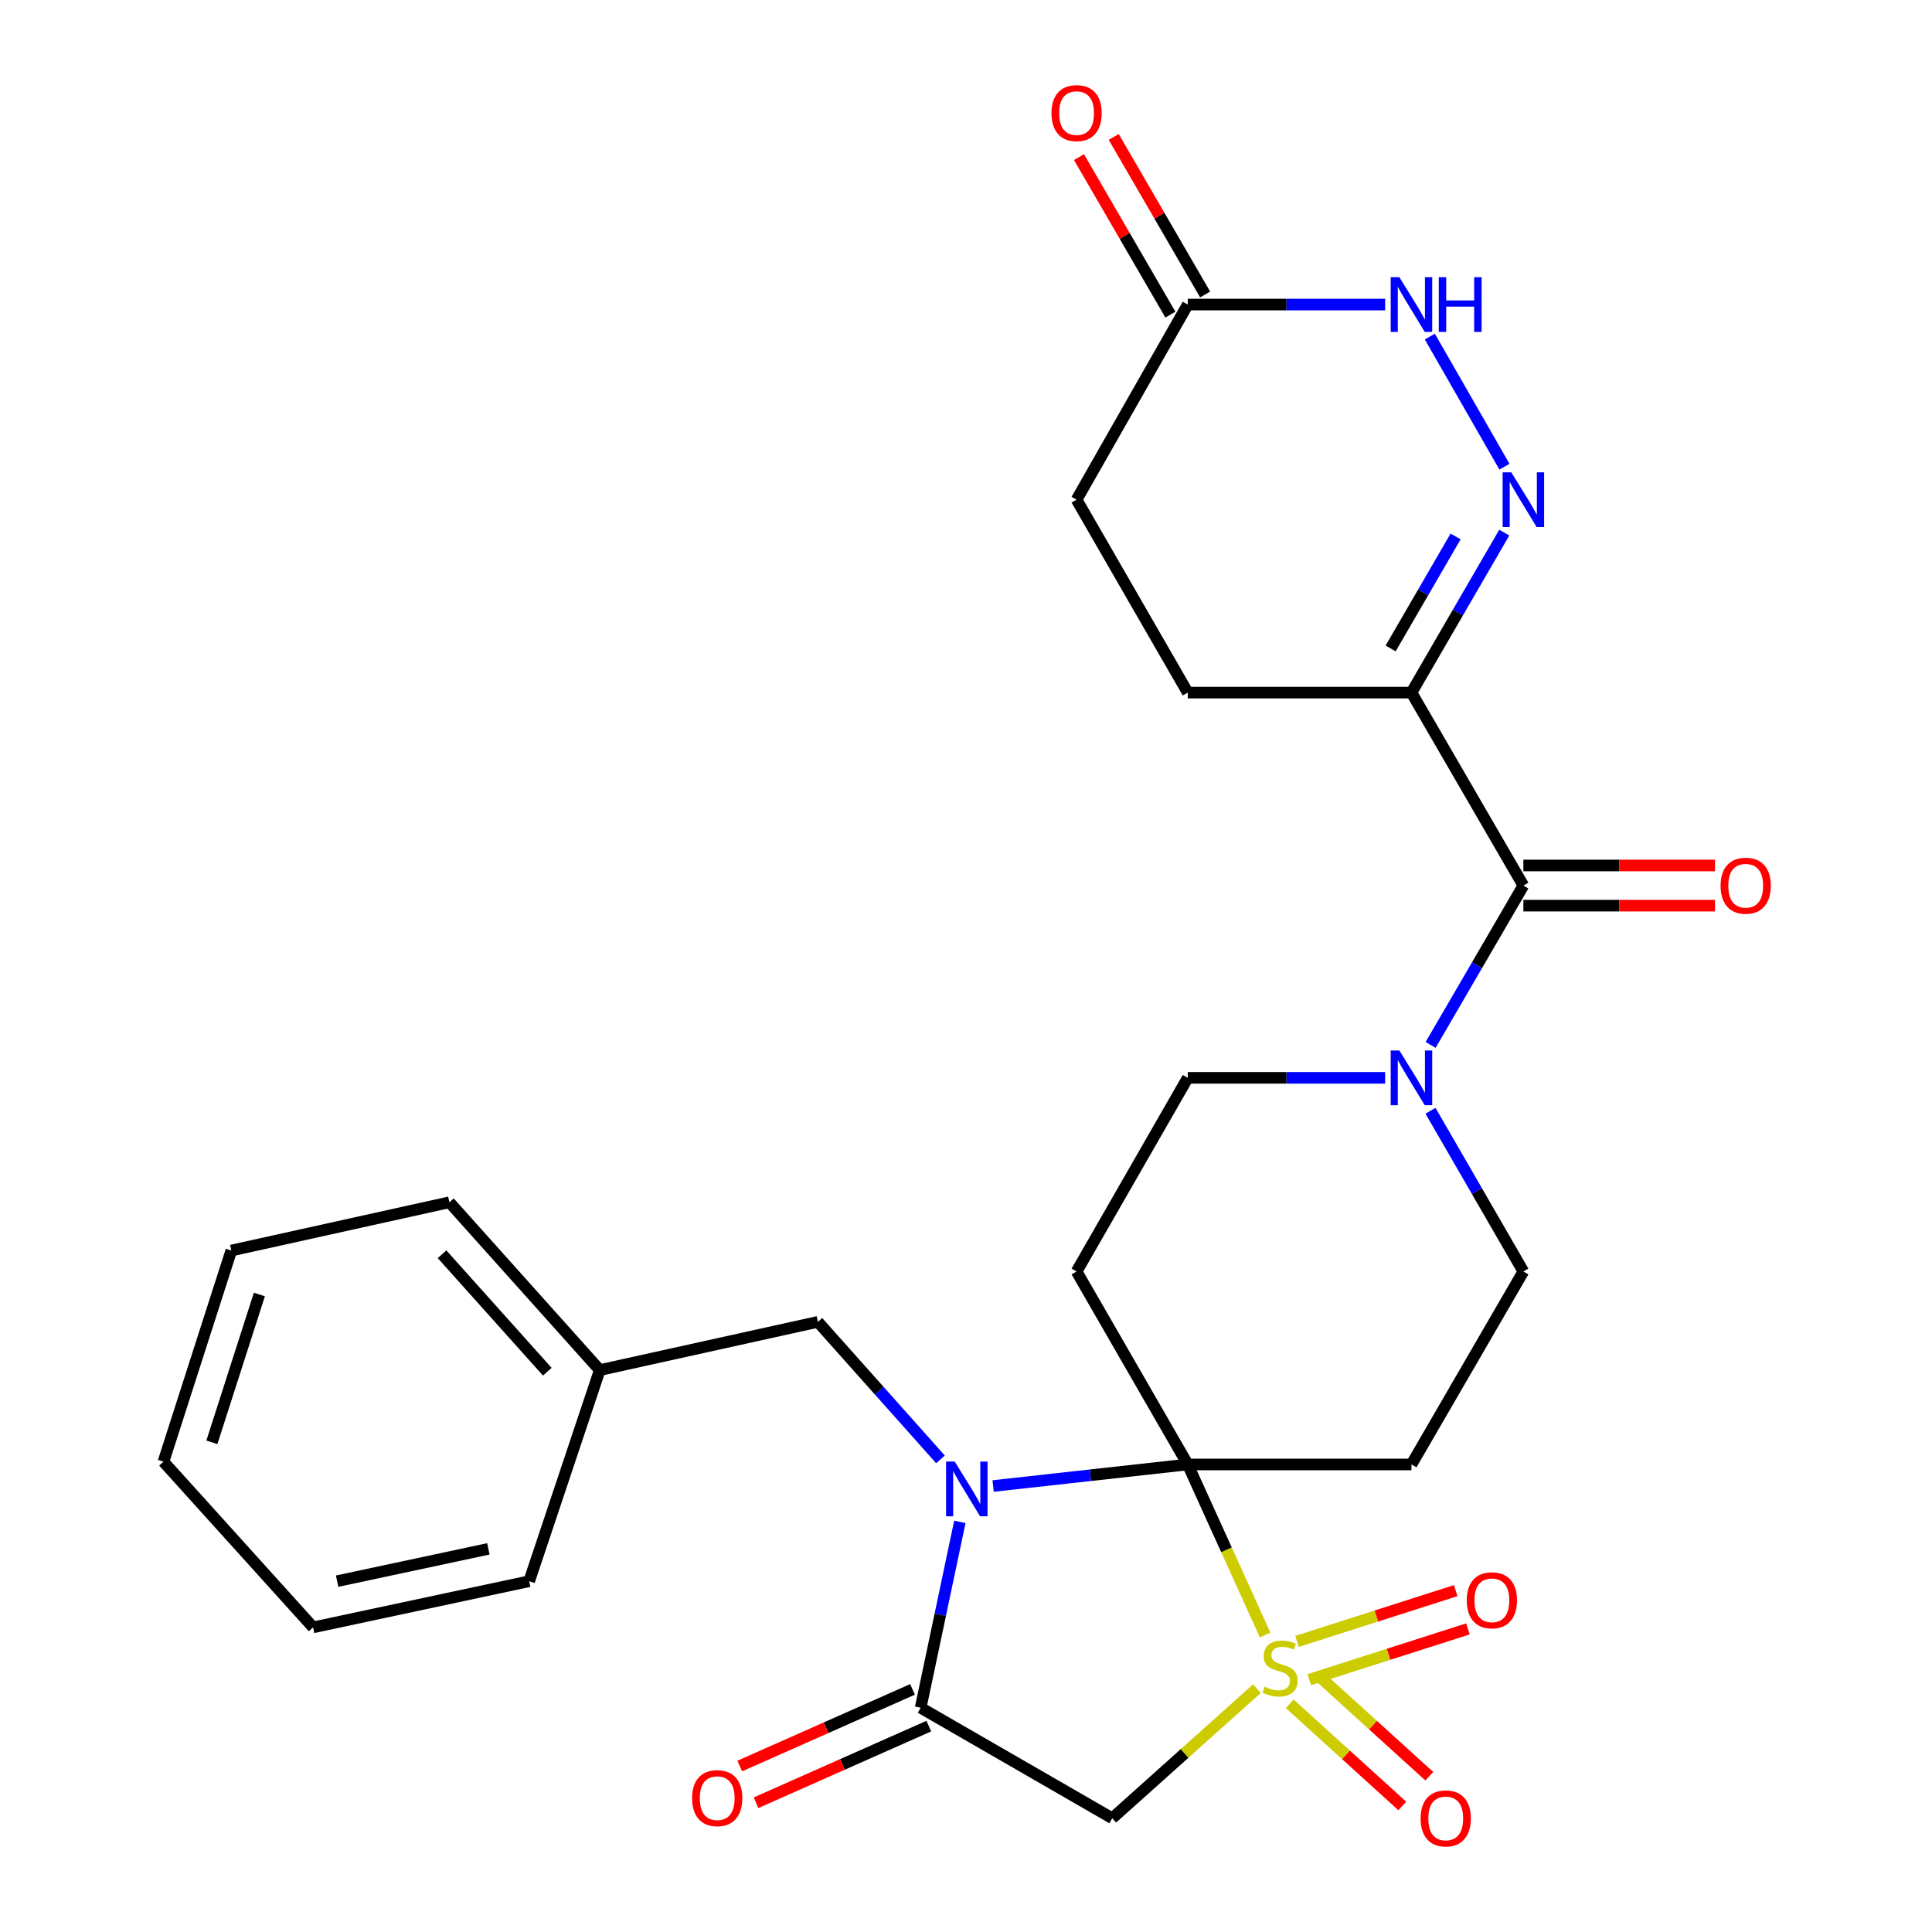 <?xml version='1.0' encoding='iso-8859-1'?>
<svg version='1.1' baseProfile='full'
              xmlns='http://www.w3.org/2000/svg'
                      xmlns:rdkit='http://www.rdkit.org/xml'
                      xmlns:xlink='http://www.w3.org/1999/xlink'
                  xml:space='preserve'
width='1000px' height='1000px' viewBox='0 0 1000 1000'>
<!-- END OF HEADER -->
<rect style='opacity:1.0;fill:#FFFFFF;stroke:none' width='1000' height='1000' x='0' y='0'> </rect>
<path class='bond-0' d='M 654.84,846.3 L 634.812,802.152' style='fill:none;fill-rule:evenodd;stroke:#CCCC00;stroke-width:6px;stroke-linecap:butt;stroke-linejoin:miter;stroke-opacity:1' />
<path class='bond-0' d='M 634.812,802.152 L 614.784,758.003' style='fill:none;fill-rule:evenodd;stroke:#000000;stroke-width:6px;stroke-linecap:butt;stroke-linejoin:miter;stroke-opacity:1' />
<path class='bond-3' d='M 650.562,874.057 L 613.129,907.592' style='fill:none;fill-rule:evenodd;stroke:#CCCC00;stroke-width:6px;stroke-linecap:butt;stroke-linejoin:miter;stroke-opacity:1' />
<path class='bond-3' d='M 613.129,907.592 L 575.696,941.128' style='fill:none;fill-rule:evenodd;stroke:#000000;stroke-width:6px;stroke-linecap:butt;stroke-linejoin:miter;stroke-opacity:1' />
<path class='bond-11' d='M 677.683,869.386 L 718.742,856.249' style='fill:none;fill-rule:evenodd;stroke:#CCCC00;stroke-width:6px;stroke-linecap:butt;stroke-linejoin:miter;stroke-opacity:1' />
<path class='bond-11' d='M 718.742,856.249 L 759.8,843.112' style='fill:none;fill-rule:evenodd;stroke:#FF0000;stroke-width:6px;stroke-linecap:butt;stroke-linejoin:miter;stroke-opacity:1' />
<path class='bond-11' d='M 671.347,849.584 L 712.406,836.447' style='fill:none;fill-rule:evenodd;stroke:#CCCC00;stroke-width:6px;stroke-linecap:butt;stroke-linejoin:miter;stroke-opacity:1' />
<path class='bond-11' d='M 712.406,836.447 L 753.464,823.31' style='fill:none;fill-rule:evenodd;stroke:#FF0000;stroke-width:6px;stroke-linecap:butt;stroke-linejoin:miter;stroke-opacity:1' />
<path class='bond-12' d='M 667.546,881.876 L 696.69,908.322' style='fill:none;fill-rule:evenodd;stroke:#CCCC00;stroke-width:6px;stroke-linecap:butt;stroke-linejoin:miter;stroke-opacity:1' />
<path class='bond-12' d='M 696.69,908.322 L 725.833,934.769' style='fill:none;fill-rule:evenodd;stroke:#FF0000;stroke-width:6px;stroke-linecap:butt;stroke-linejoin:miter;stroke-opacity:1' />
<path class='bond-12' d='M 681.518,866.479 L 710.662,892.926' style='fill:none;fill-rule:evenodd;stroke:#CCCC00;stroke-width:6px;stroke-linecap:butt;stroke-linejoin:miter;stroke-opacity:1' />
<path class='bond-12' d='M 710.662,892.926 L 739.805,919.372' style='fill:none;fill-rule:evenodd;stroke:#FF0000;stroke-width:6px;stroke-linecap:butt;stroke-linejoin:miter;stroke-opacity:1' />
<path class='bond-1' d='M 614.784,758.003 L 564.411,763.58' style='fill:none;fill-rule:evenodd;stroke:#000000;stroke-width:6px;stroke-linecap:butt;stroke-linejoin:miter;stroke-opacity:1' />
<path class='bond-1' d='M 564.411,763.58 L 514.037,769.156' style='fill:none;fill-rule:evenodd;stroke:#0000FF;stroke-width:6px;stroke-linecap:butt;stroke-linejoin:miter;stroke-opacity:1' />
<path class='bond-7' d='M 614.784,758.003 L 730.568,758.003' style='fill:none;fill-rule:evenodd;stroke:#000000;stroke-width:6px;stroke-linecap:butt;stroke-linejoin:miter;stroke-opacity:1' />
<path class='bond-8' d='M 614.784,758.003 L 557.239,658.125' style='fill:none;fill-rule:evenodd;stroke:#000000;stroke-width:6px;stroke-linecap:butt;stroke-linejoin:miter;stroke-opacity:1' />
<path class='bond-14' d='M 486.785,755.368 L 455.058,719.781' style='fill:none;fill-rule:evenodd;stroke:#0000FF;stroke-width:6px;stroke-linecap:butt;stroke-linejoin:miter;stroke-opacity:1' />
<path class='bond-14' d='M 455.058,719.781 L 423.332,684.195' style='fill:none;fill-rule:evenodd;stroke:#000000;stroke-width:6px;stroke-linecap:butt;stroke-linejoin:miter;stroke-opacity:1' />
<path class='bond-28' d='M 496.824,787.717 L 486.679,835.823' style='fill:none;fill-rule:evenodd;stroke:#0000FF;stroke-width:6px;stroke-linecap:butt;stroke-linejoin:miter;stroke-opacity:1' />
<path class='bond-28' d='M 486.679,835.823 L 476.534,883.929' style='fill:none;fill-rule:evenodd;stroke:#000000;stroke-width:6px;stroke-linecap:butt;stroke-linejoin:miter;stroke-opacity:1' />
<path class='bond-2' d='M 476.534,883.929 L 575.696,941.128' style='fill:none;fill-rule:evenodd;stroke:#000000;stroke-width:6px;stroke-linecap:butt;stroke-linejoin:miter;stroke-opacity:1' />
<path class='bond-17' d='M 472.319,874.426 L 427.605,894.26' style='fill:none;fill-rule:evenodd;stroke:#000000;stroke-width:6px;stroke-linecap:butt;stroke-linejoin:miter;stroke-opacity:1' />
<path class='bond-17' d='M 427.605,894.26 L 382.892,914.093' style='fill:none;fill-rule:evenodd;stroke:#FF0000;stroke-width:6px;stroke-linecap:butt;stroke-linejoin:miter;stroke-opacity:1' />
<path class='bond-17' d='M 480.749,893.431 L 436.035,913.265' style='fill:none;fill-rule:evenodd;stroke:#000000;stroke-width:6px;stroke-linecap:butt;stroke-linejoin:miter;stroke-opacity:1' />
<path class='bond-17' d='M 436.035,913.265 L 391.322,933.098' style='fill:none;fill-rule:evenodd;stroke:#FF0000;stroke-width:6px;stroke-linecap:butt;stroke-linejoin:miter;stroke-opacity:1' />
<path class='bond-4' d='M 778.606,275.68 L 754.587,317.085' style='fill:none;fill-rule:evenodd;stroke:#0000FF;stroke-width:6px;stroke-linecap:butt;stroke-linejoin:miter;stroke-opacity:1' />
<path class='bond-4' d='M 754.587,317.085 L 730.568,358.489' style='fill:none;fill-rule:evenodd;stroke:#000000;stroke-width:6px;stroke-linecap:butt;stroke-linejoin:miter;stroke-opacity:1' />
<path class='bond-4' d='M 753.416,277.669 L 736.603,306.652' style='fill:none;fill-rule:evenodd;stroke:#0000FF;stroke-width:6px;stroke-linecap:butt;stroke-linejoin:miter;stroke-opacity:1' />
<path class='bond-4' d='M 736.603,306.652 L 719.789,335.635' style='fill:none;fill-rule:evenodd;stroke:#000000;stroke-width:6px;stroke-linecap:butt;stroke-linejoin:miter;stroke-opacity:1' />
<path class='bond-10' d='M 778.704,241.563 L 740.076,174.214' style='fill:none;fill-rule:evenodd;stroke:#0000FF;stroke-width:6px;stroke-linecap:butt;stroke-linejoin:miter;stroke-opacity:1' />
<path class='bond-5' d='M 730.568,358.489 L 788.494,458.368' style='fill:none;fill-rule:evenodd;stroke:#000000;stroke-width:6px;stroke-linecap:butt;stroke-linejoin:miter;stroke-opacity:1' />
<path class='bond-19' d='M 730.568,358.489 L 614.784,358.489' style='fill:none;fill-rule:evenodd;stroke:#000000;stroke-width:6px;stroke-linecap:butt;stroke-linejoin:miter;stroke-opacity:1' />
<path class='bond-6' d='M 788.494,458.368 L 764.49,499.609' style='fill:none;fill-rule:evenodd;stroke:#000000;stroke-width:6px;stroke-linecap:butt;stroke-linejoin:miter;stroke-opacity:1' />
<path class='bond-6' d='M 764.49,499.609 L 740.485,540.849' style='fill:none;fill-rule:evenodd;stroke:#0000FF;stroke-width:6px;stroke-linecap:butt;stroke-linejoin:miter;stroke-opacity:1' />
<path class='bond-18' d='M 788.494,468.763 L 838.095,468.763' style='fill:none;fill-rule:evenodd;stroke:#000000;stroke-width:6px;stroke-linecap:butt;stroke-linejoin:miter;stroke-opacity:1' />
<path class='bond-18' d='M 838.095,468.763 L 887.696,468.763' style='fill:none;fill-rule:evenodd;stroke:#FF0000;stroke-width:6px;stroke-linecap:butt;stroke-linejoin:miter;stroke-opacity:1' />
<path class='bond-18' d='M 788.494,447.972 L 838.095,447.972' style='fill:none;fill-rule:evenodd;stroke:#000000;stroke-width:6px;stroke-linecap:butt;stroke-linejoin:miter;stroke-opacity:1' />
<path class='bond-18' d='M 838.095,447.972 L 887.696,447.972' style='fill:none;fill-rule:evenodd;stroke:#FF0000;stroke-width:6px;stroke-linecap:butt;stroke-linejoin:miter;stroke-opacity:1' />
<path class='bond-16' d='M 730.568,758.003 L 788.494,658.125' style='fill:none;fill-rule:evenodd;stroke:#000000;stroke-width:6px;stroke-linecap:butt;stroke-linejoin:miter;stroke-opacity:1' />
<path class='bond-15' d='M 557.239,658.125 L 614.784,557.888' style='fill:none;fill-rule:evenodd;stroke:#000000;stroke-width:6px;stroke-linecap:butt;stroke-linejoin:miter;stroke-opacity:1' />
<path class='bond-9' d='M 716.933,557.888 L 665.858,557.888' style='fill:none;fill-rule:evenodd;stroke:#0000FF;stroke-width:6px;stroke-linecap:butt;stroke-linejoin:miter;stroke-opacity:1' />
<path class='bond-9' d='M 665.858,557.888 L 614.784,557.888' style='fill:none;fill-rule:evenodd;stroke:#000000;stroke-width:6px;stroke-linecap:butt;stroke-linejoin:miter;stroke-opacity:1' />
<path class='bond-29' d='M 740.423,574.943 L 764.459,616.534' style='fill:none;fill-rule:evenodd;stroke:#0000FF;stroke-width:6px;stroke-linecap:butt;stroke-linejoin:miter;stroke-opacity:1' />
<path class='bond-29' d='M 764.459,616.534 L 788.494,658.125' style='fill:none;fill-rule:evenodd;stroke:#000000;stroke-width:6px;stroke-linecap:butt;stroke-linejoin:miter;stroke-opacity:1' />
<path class='bond-31' d='M 716.933,157.635 L 665.858,157.635' style='fill:none;fill-rule:evenodd;stroke:#0000FF;stroke-width:6px;stroke-linecap:butt;stroke-linejoin:miter;stroke-opacity:1' />
<path class='bond-31' d='M 665.858,157.635 L 614.784,157.635' style='fill:none;fill-rule:evenodd;stroke:#000000;stroke-width:6px;stroke-linecap:butt;stroke-linejoin:miter;stroke-opacity:1' />
<path class='bond-13' d='M 614.784,157.635 L 557.239,258.634' style='fill:none;fill-rule:evenodd;stroke:#000000;stroke-width:6px;stroke-linecap:butt;stroke-linejoin:miter;stroke-opacity:1' />
<path class='bond-20' d='M 623.775,152.417 L 600.117,111.649' style='fill:none;fill-rule:evenodd;stroke:#000000;stroke-width:6px;stroke-linecap:butt;stroke-linejoin:miter;stroke-opacity:1' />
<path class='bond-20' d='M 600.117,111.649 L 576.459,70.881' style='fill:none;fill-rule:evenodd;stroke:#FF0000;stroke-width:6px;stroke-linecap:butt;stroke-linejoin:miter;stroke-opacity:1' />
<path class='bond-20' d='M 605.793,162.853 L 582.134,122.085' style='fill:none;fill-rule:evenodd;stroke:#000000;stroke-width:6px;stroke-linecap:butt;stroke-linejoin:miter;stroke-opacity:1' />
<path class='bond-20' d='M 582.134,122.085 L 558.476,81.316' style='fill:none;fill-rule:evenodd;stroke:#FF0000;stroke-width:6px;stroke-linecap:butt;stroke-linejoin:miter;stroke-opacity:1' />
<path class='bond-22' d='M 423.332,684.195 L 310.436,709.156' style='fill:none;fill-rule:evenodd;stroke:#000000;stroke-width:6px;stroke-linecap:butt;stroke-linejoin:miter;stroke-opacity:1' />
<path class='bond-21' d='M 614.784,358.489 L 557.239,258.634' style='fill:none;fill-rule:evenodd;stroke:#000000;stroke-width:6px;stroke-linecap:butt;stroke-linejoin:miter;stroke-opacity:1' />
<path class='bond-23' d='M 310.436,709.156 L 232.619,622.295' style='fill:none;fill-rule:evenodd;stroke:#000000;stroke-width:6px;stroke-linecap:butt;stroke-linejoin:miter;stroke-opacity:1' />
<path class='bond-23' d='M 283.277,710 L 228.806,649.197' style='fill:none;fill-rule:evenodd;stroke:#000000;stroke-width:6px;stroke-linecap:butt;stroke-linejoin:miter;stroke-opacity:1' />
<path class='bond-24' d='M 310.436,709.156 L 273.901,818.436' style='fill:none;fill-rule:evenodd;stroke:#000000;stroke-width:6px;stroke-linecap:butt;stroke-linejoin:miter;stroke-opacity:1' />
<path class='bond-26' d='M 232.619,622.295 L 119.723,647.279' style='fill:none;fill-rule:evenodd;stroke:#000000;stroke-width:6px;stroke-linecap:butt;stroke-linejoin:miter;stroke-opacity:1' />
<path class='bond-25' d='M 273.901,818.436 L 162.067,842.323' style='fill:none;fill-rule:evenodd;stroke:#000000;stroke-width:6px;stroke-linecap:butt;stroke-linejoin:miter;stroke-opacity:1' />
<path class='bond-25' d='M 252.783,801.687 L 174.499,818.408' style='fill:none;fill-rule:evenodd;stroke:#000000;stroke-width:6px;stroke-linecap:butt;stroke-linejoin:miter;stroke-opacity:1' />
<path class='bond-27' d='M 162.067,842.323 L 84.609,756.571' style='fill:none;fill-rule:evenodd;stroke:#000000;stroke-width:6px;stroke-linecap:butt;stroke-linejoin:miter;stroke-opacity:1' />
<path class='bond-30' d='M 119.723,647.279 L 84.609,756.571' style='fill:none;fill-rule:evenodd;stroke:#000000;stroke-width:6px;stroke-linecap:butt;stroke-linejoin:miter;stroke-opacity:1' />
<path class='bond-30' d='M 134.25,670.032 L 109.67,746.537' style='fill:none;fill-rule:evenodd;stroke:#000000;stroke-width:6px;stroke-linecap:butt;stroke-linejoin:miter;stroke-opacity:1' />
<path  class='atom-0' d='M 654.557 873.031
Q 654.877 873.151, 656.197 873.711
Q 657.517 874.271, 658.957 874.631
Q 660.437 874.951, 661.877 874.951
Q 664.557 874.951, 666.117 873.671
Q 667.677 872.351, 667.677 870.071
Q 667.677 868.511, 666.877 867.551
Q 666.117 866.591, 664.917 866.071
Q 663.717 865.551, 661.717 864.951
Q 659.197 864.191, 657.677 863.471
Q 656.197 862.751, 655.117 861.231
Q 654.077 859.711, 654.077 857.151
Q 654.077 853.591, 656.477 851.391
Q 658.917 849.191, 663.717 849.191
Q 666.997 849.191, 670.717 850.751
L 669.797 853.831
Q 666.397 852.431, 663.837 852.431
Q 661.077 852.431, 659.557 853.591
Q 658.037 854.711, 658.077 856.671
Q 658.077 858.191, 658.837 859.111
Q 659.637 860.031, 660.757 860.551
Q 661.917 861.071, 663.837 861.671
Q 666.397 862.471, 667.917 863.271
Q 669.437 864.071, 670.517 865.711
Q 671.637 867.311, 671.637 870.071
Q 671.637 873.991, 668.997 876.111
Q 666.397 878.191, 662.037 878.191
Q 659.517 878.191, 657.597 877.631
Q 655.717 877.111, 653.477 876.191
L 654.557 873.031
' fill='#CCCC00'/>
<path  class='atom-2' d='M 494.161 756.503
L 503.441 771.503
Q 504.361 772.983, 505.841 775.663
Q 507.321 778.343, 507.401 778.503
L 507.401 756.503
L 511.161 756.503
L 511.161 784.823
L 507.281 784.823
L 497.321 768.423
Q 496.161 766.503, 494.921 764.303
Q 493.721 762.103, 493.361 761.423
L 493.361 784.823
L 489.681 784.823
L 489.681 756.503
L 494.161 756.503
' fill='#0000FF'/>
<path  class='atom-5' d='M 782.234 244.474
L 791.514 259.474
Q 792.434 260.954, 793.914 263.634
Q 795.394 266.314, 795.474 266.474
L 795.474 244.474
L 799.234 244.474
L 799.234 272.794
L 795.354 272.794
L 785.394 256.394
Q 784.234 254.474, 782.994 252.274
Q 781.794 250.074, 781.434 249.394
L 781.434 272.794
L 777.754 272.794
L 777.754 244.474
L 782.234 244.474
' fill='#0000FF'/>
<path  class='atom-10' d='M 724.308 543.728
L 733.588 558.728
Q 734.508 560.208, 735.988 562.888
Q 737.468 565.568, 737.548 565.728
L 737.548 543.728
L 741.308 543.728
L 741.308 572.048
L 737.428 572.048
L 727.468 555.648
Q 726.308 553.728, 725.068 551.528
Q 723.868 549.328, 723.508 548.648
L 723.508 572.048
L 719.828 572.048
L 719.828 543.728
L 724.308 543.728
' fill='#0000FF'/>
<path  class='atom-11' d='M 724.308 143.475
L 733.588 158.475
Q 734.508 159.955, 735.988 162.635
Q 737.468 165.315, 737.548 165.475
L 737.548 143.475
L 741.308 143.475
L 741.308 171.795
L 737.428 171.795
L 727.468 155.395
Q 726.308 153.475, 725.068 151.275
Q 723.868 149.075, 723.508 148.395
L 723.508 171.795
L 719.828 171.795
L 719.828 143.475
L 724.308 143.475
' fill='#0000FF'/>
<path  class='atom-11' d='M 744.708 143.475
L 748.548 143.475
L 748.548 155.515
L 763.028 155.515
L 763.028 143.475
L 766.868 143.475
L 766.868 171.795
L 763.028 171.795
L 763.028 158.715
L 748.548 158.715
L 748.548 171.795
L 744.708 171.795
L 744.708 143.475
' fill='#0000FF'/>
<path  class='atom-12' d='M 759.196 828.311
Q 759.196 821.511, 762.556 817.711
Q 765.916 813.911, 772.196 813.911
Q 778.476 813.911, 781.836 817.711
Q 785.196 821.511, 785.196 828.311
Q 785.196 835.191, 781.796 839.111
Q 778.396 842.991, 772.196 842.991
Q 765.956 842.991, 762.556 839.111
Q 759.196 835.231, 759.196 828.311
M 772.196 839.791
Q 776.516 839.791, 778.836 836.911
Q 781.196 833.991, 781.196 828.311
Q 781.196 822.751, 778.836 819.951
Q 776.516 817.111, 772.196 817.111
Q 767.876 817.111, 765.516 819.911
Q 763.196 822.711, 763.196 828.311
Q 763.196 834.031, 765.516 836.911
Q 767.876 839.791, 772.196 839.791
' fill='#FF0000'/>
<path  class='atom-13' d='M 735.31 941.208
Q 735.31 934.408, 738.67 930.608
Q 742.03 926.808, 748.31 926.808
Q 754.59 926.808, 757.95 930.608
Q 761.31 934.408, 761.31 941.208
Q 761.31 948.088, 757.91 952.008
Q 754.51 955.888, 748.31 955.888
Q 742.07 955.888, 738.67 952.008
Q 735.31 948.128, 735.31 941.208
M 748.31 952.688
Q 752.63 952.688, 754.95 949.808
Q 757.31 946.888, 757.31 941.208
Q 757.31 935.648, 754.95 932.848
Q 752.63 930.008, 748.31 930.008
Q 743.99 930.008, 741.63 932.808
Q 739.31 935.608, 739.31 941.208
Q 739.31 946.928, 741.63 949.808
Q 743.99 952.688, 748.31 952.688
' fill='#FF0000'/>
<path  class='atom-18' d='M 358.227 930.72
Q 358.227 923.92, 361.587 920.12
Q 364.947 916.32, 371.227 916.32
Q 377.507 916.32, 380.867 920.12
Q 384.227 923.92, 384.227 930.72
Q 384.227 937.6, 380.827 941.52
Q 377.427 945.4, 371.227 945.4
Q 364.987 945.4, 361.587 941.52
Q 358.227 937.64, 358.227 930.72
M 371.227 942.2
Q 375.547 942.2, 377.867 939.32
Q 380.227 936.4, 380.227 930.72
Q 380.227 925.16, 377.867 922.36
Q 375.547 919.52, 371.227 919.52
Q 366.907 919.52, 364.547 922.32
Q 362.227 925.12, 362.227 930.72
Q 362.227 936.44, 364.547 939.32
Q 366.907 942.2, 371.227 942.2
' fill='#FF0000'/>
<path  class='atom-19' d='M 890.573 458.448
Q 890.573 451.648, 893.933 447.848
Q 897.293 444.048, 903.573 444.048
Q 909.853 444.048, 913.213 447.848
Q 916.573 451.648, 916.573 458.448
Q 916.573 465.328, 913.173 469.248
Q 909.773 473.128, 903.573 473.128
Q 897.333 473.128, 893.933 469.248
Q 890.573 465.368, 890.573 458.448
M 903.573 469.928
Q 907.893 469.928, 910.213 467.048
Q 912.573 464.128, 912.573 458.448
Q 912.573 452.888, 910.213 450.088
Q 907.893 447.248, 903.573 447.248
Q 899.253 447.248, 896.893 450.048
Q 894.573 452.848, 894.573 458.448
Q 894.573 464.168, 896.893 467.048
Q 899.253 469.928, 903.573 469.928
' fill='#FF0000'/>
<path  class='atom-21' d='M 544.239 58.552
Q 544.239 51.752, 547.599 47.952
Q 550.959 44.152, 557.239 44.152
Q 563.519 44.152, 566.879 47.952
Q 570.239 51.752, 570.239 58.552
Q 570.239 65.432, 566.839 69.352
Q 563.439 73.232, 557.239 73.232
Q 550.999 73.232, 547.599 69.352
Q 544.239 65.472, 544.239 58.552
M 557.239 70.032
Q 561.559 70.032, 563.879 67.152
Q 566.239 64.232, 566.239 58.552
Q 566.239 52.992, 563.879 50.192
Q 561.559 47.352, 557.239 47.352
Q 552.919 47.352, 550.559 50.152
Q 548.239 52.952, 548.239 58.552
Q 548.239 64.272, 550.559 67.152
Q 552.919 70.032, 557.239 70.032
' fill='#FF0000'/>
</svg>
